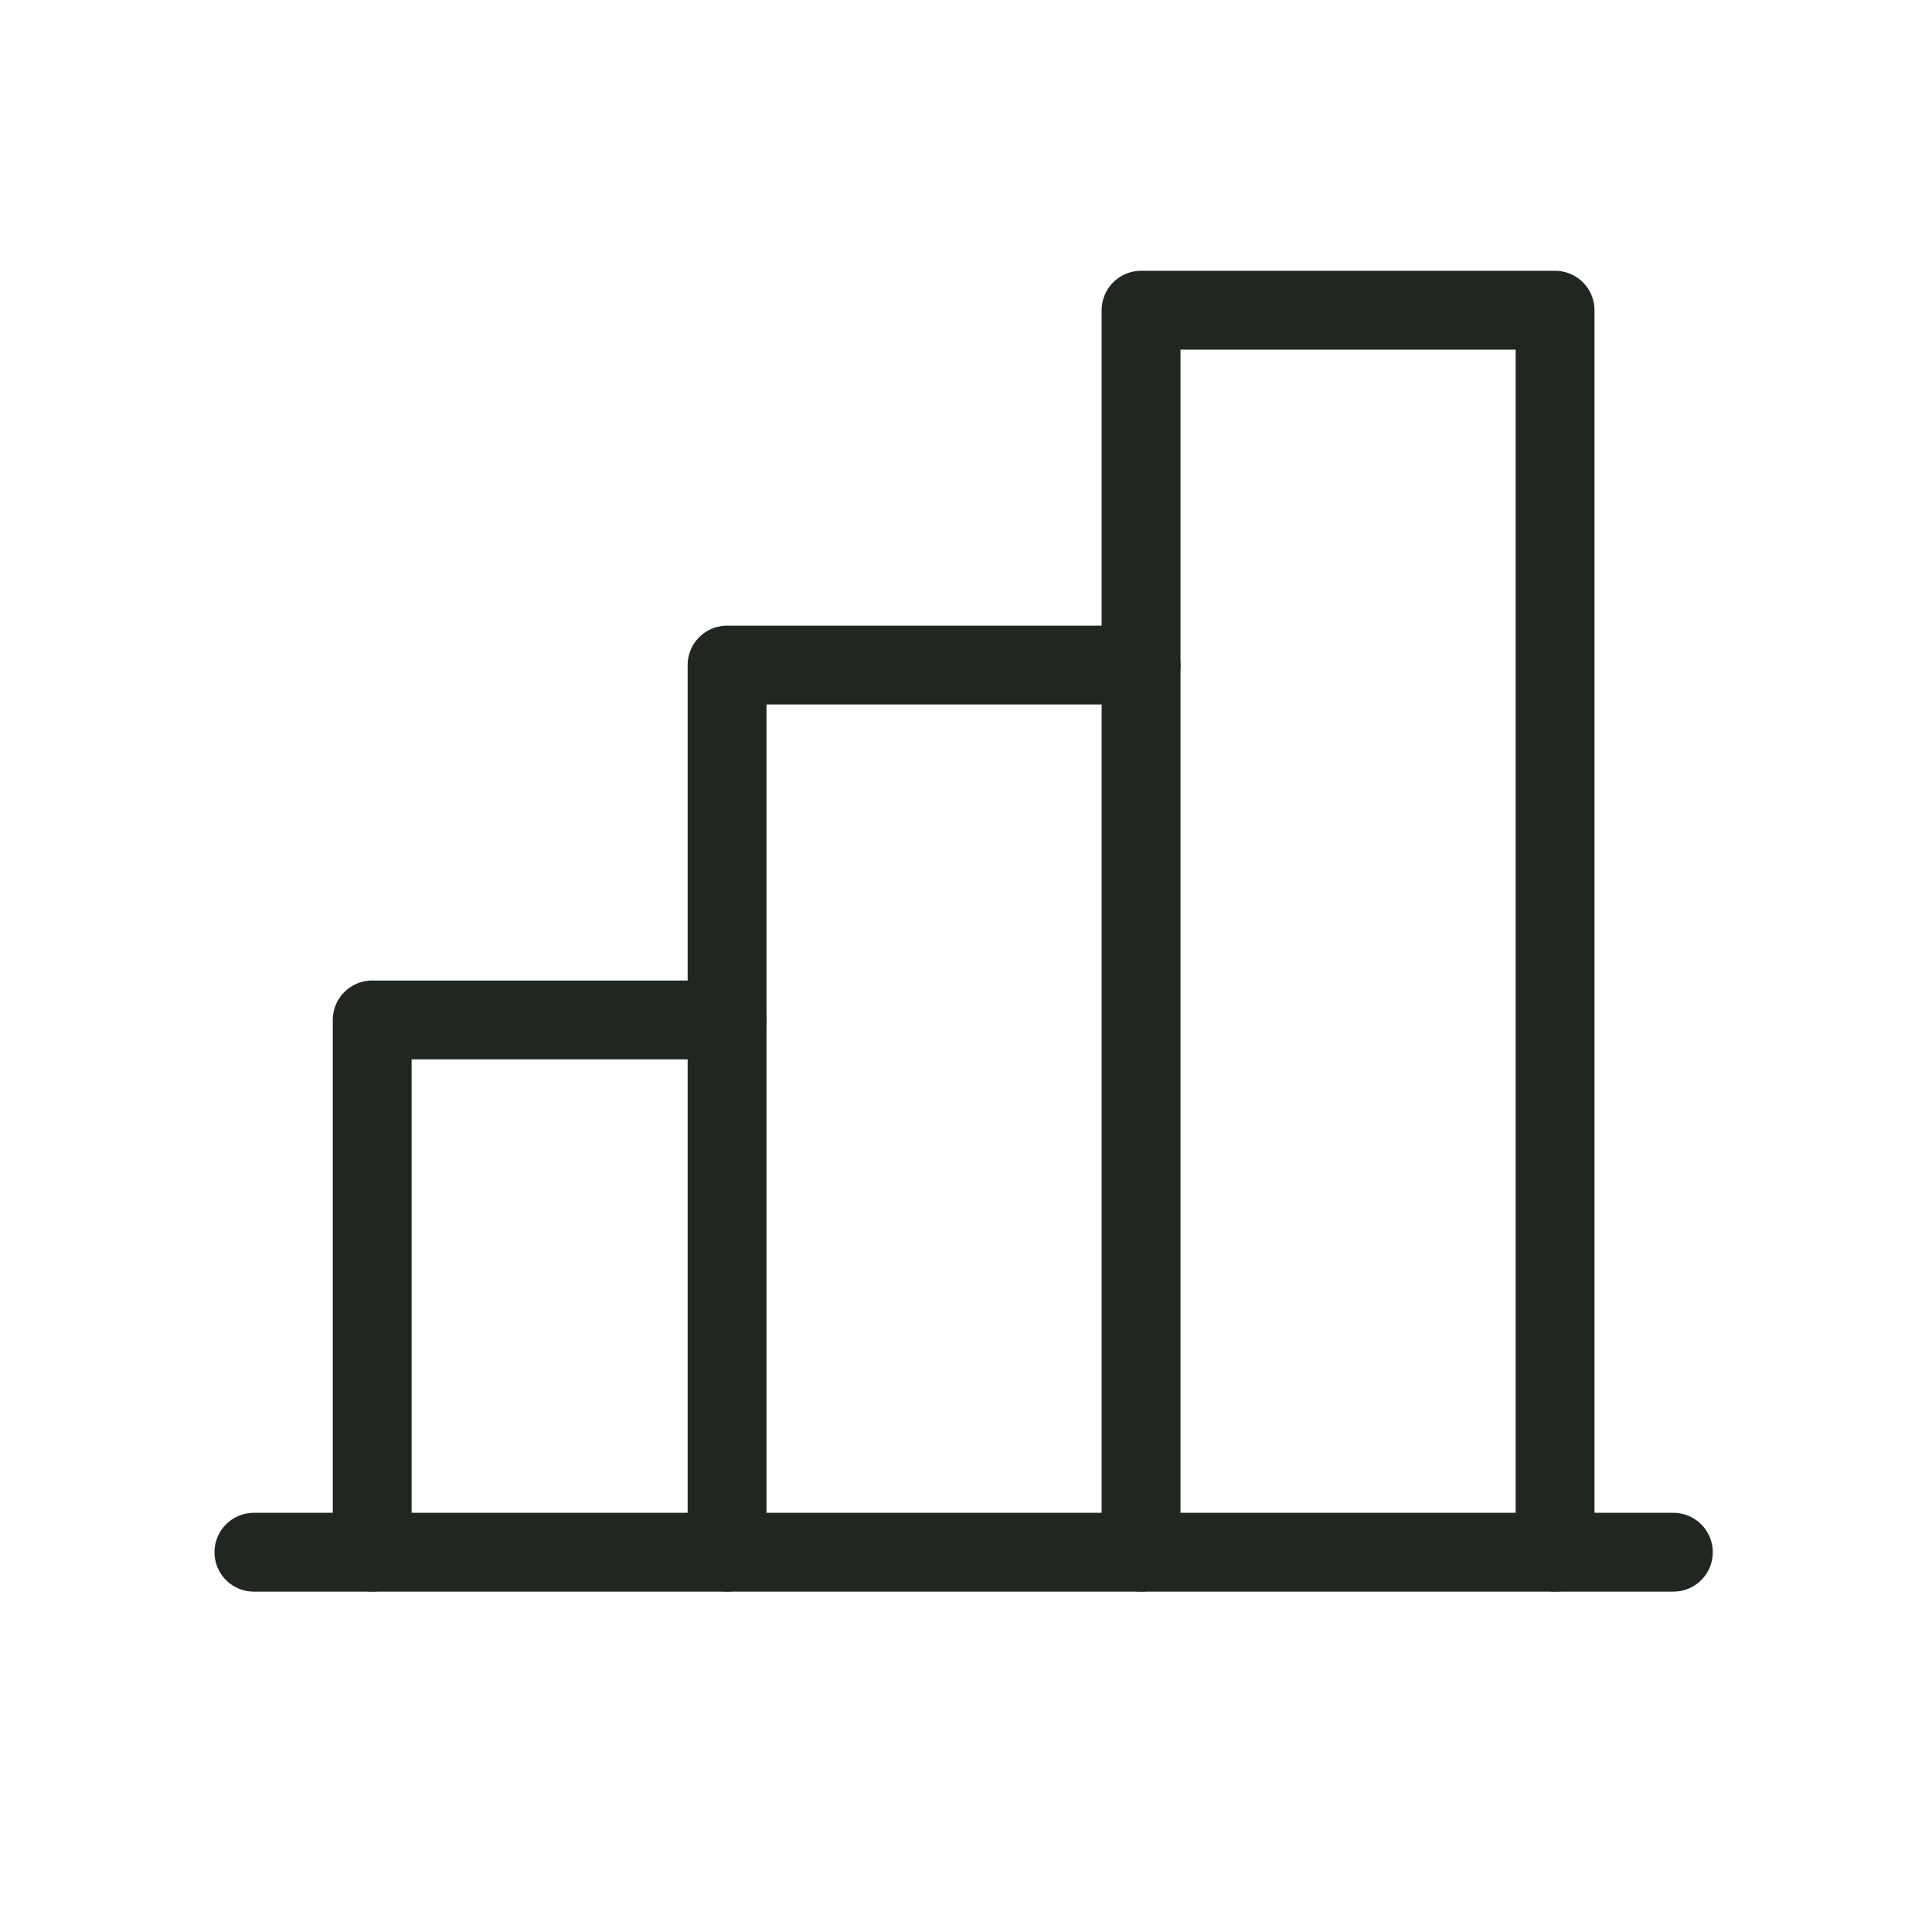 <svg width="49" height="49" viewBox="0 0 49 49" fill="none" xmlns="http://www.w3.org/2000/svg">
<g clip-path="url(#clip0_48_48)">
<path d="M9.44 39.368V25.868H18.44" stroke="#202721" stroke-width="2" stroke-linecap="round" stroke-linejoin="round"/>
<path d="M42.44 39.368H6.44" stroke="#202721" stroke-width="2" stroke-linecap="round" stroke-linejoin="round"/>
<path d="M18.44 39.368V16.868H28.94" stroke="#202721" stroke-width="2" stroke-linecap="round" stroke-linejoin="round"/>
<path d="M28.94 39.368V7.868H39.44V39.368" stroke="#202721" stroke-width="2" stroke-linecap="round" stroke-linejoin="round"/>
</g>
<defs>
<clipPath id="clip0_48_48">
<rect width="48" height="48" fill="white" transform="translate(0.44 0.368)"/>
</clipPath>
</defs>
</svg>
